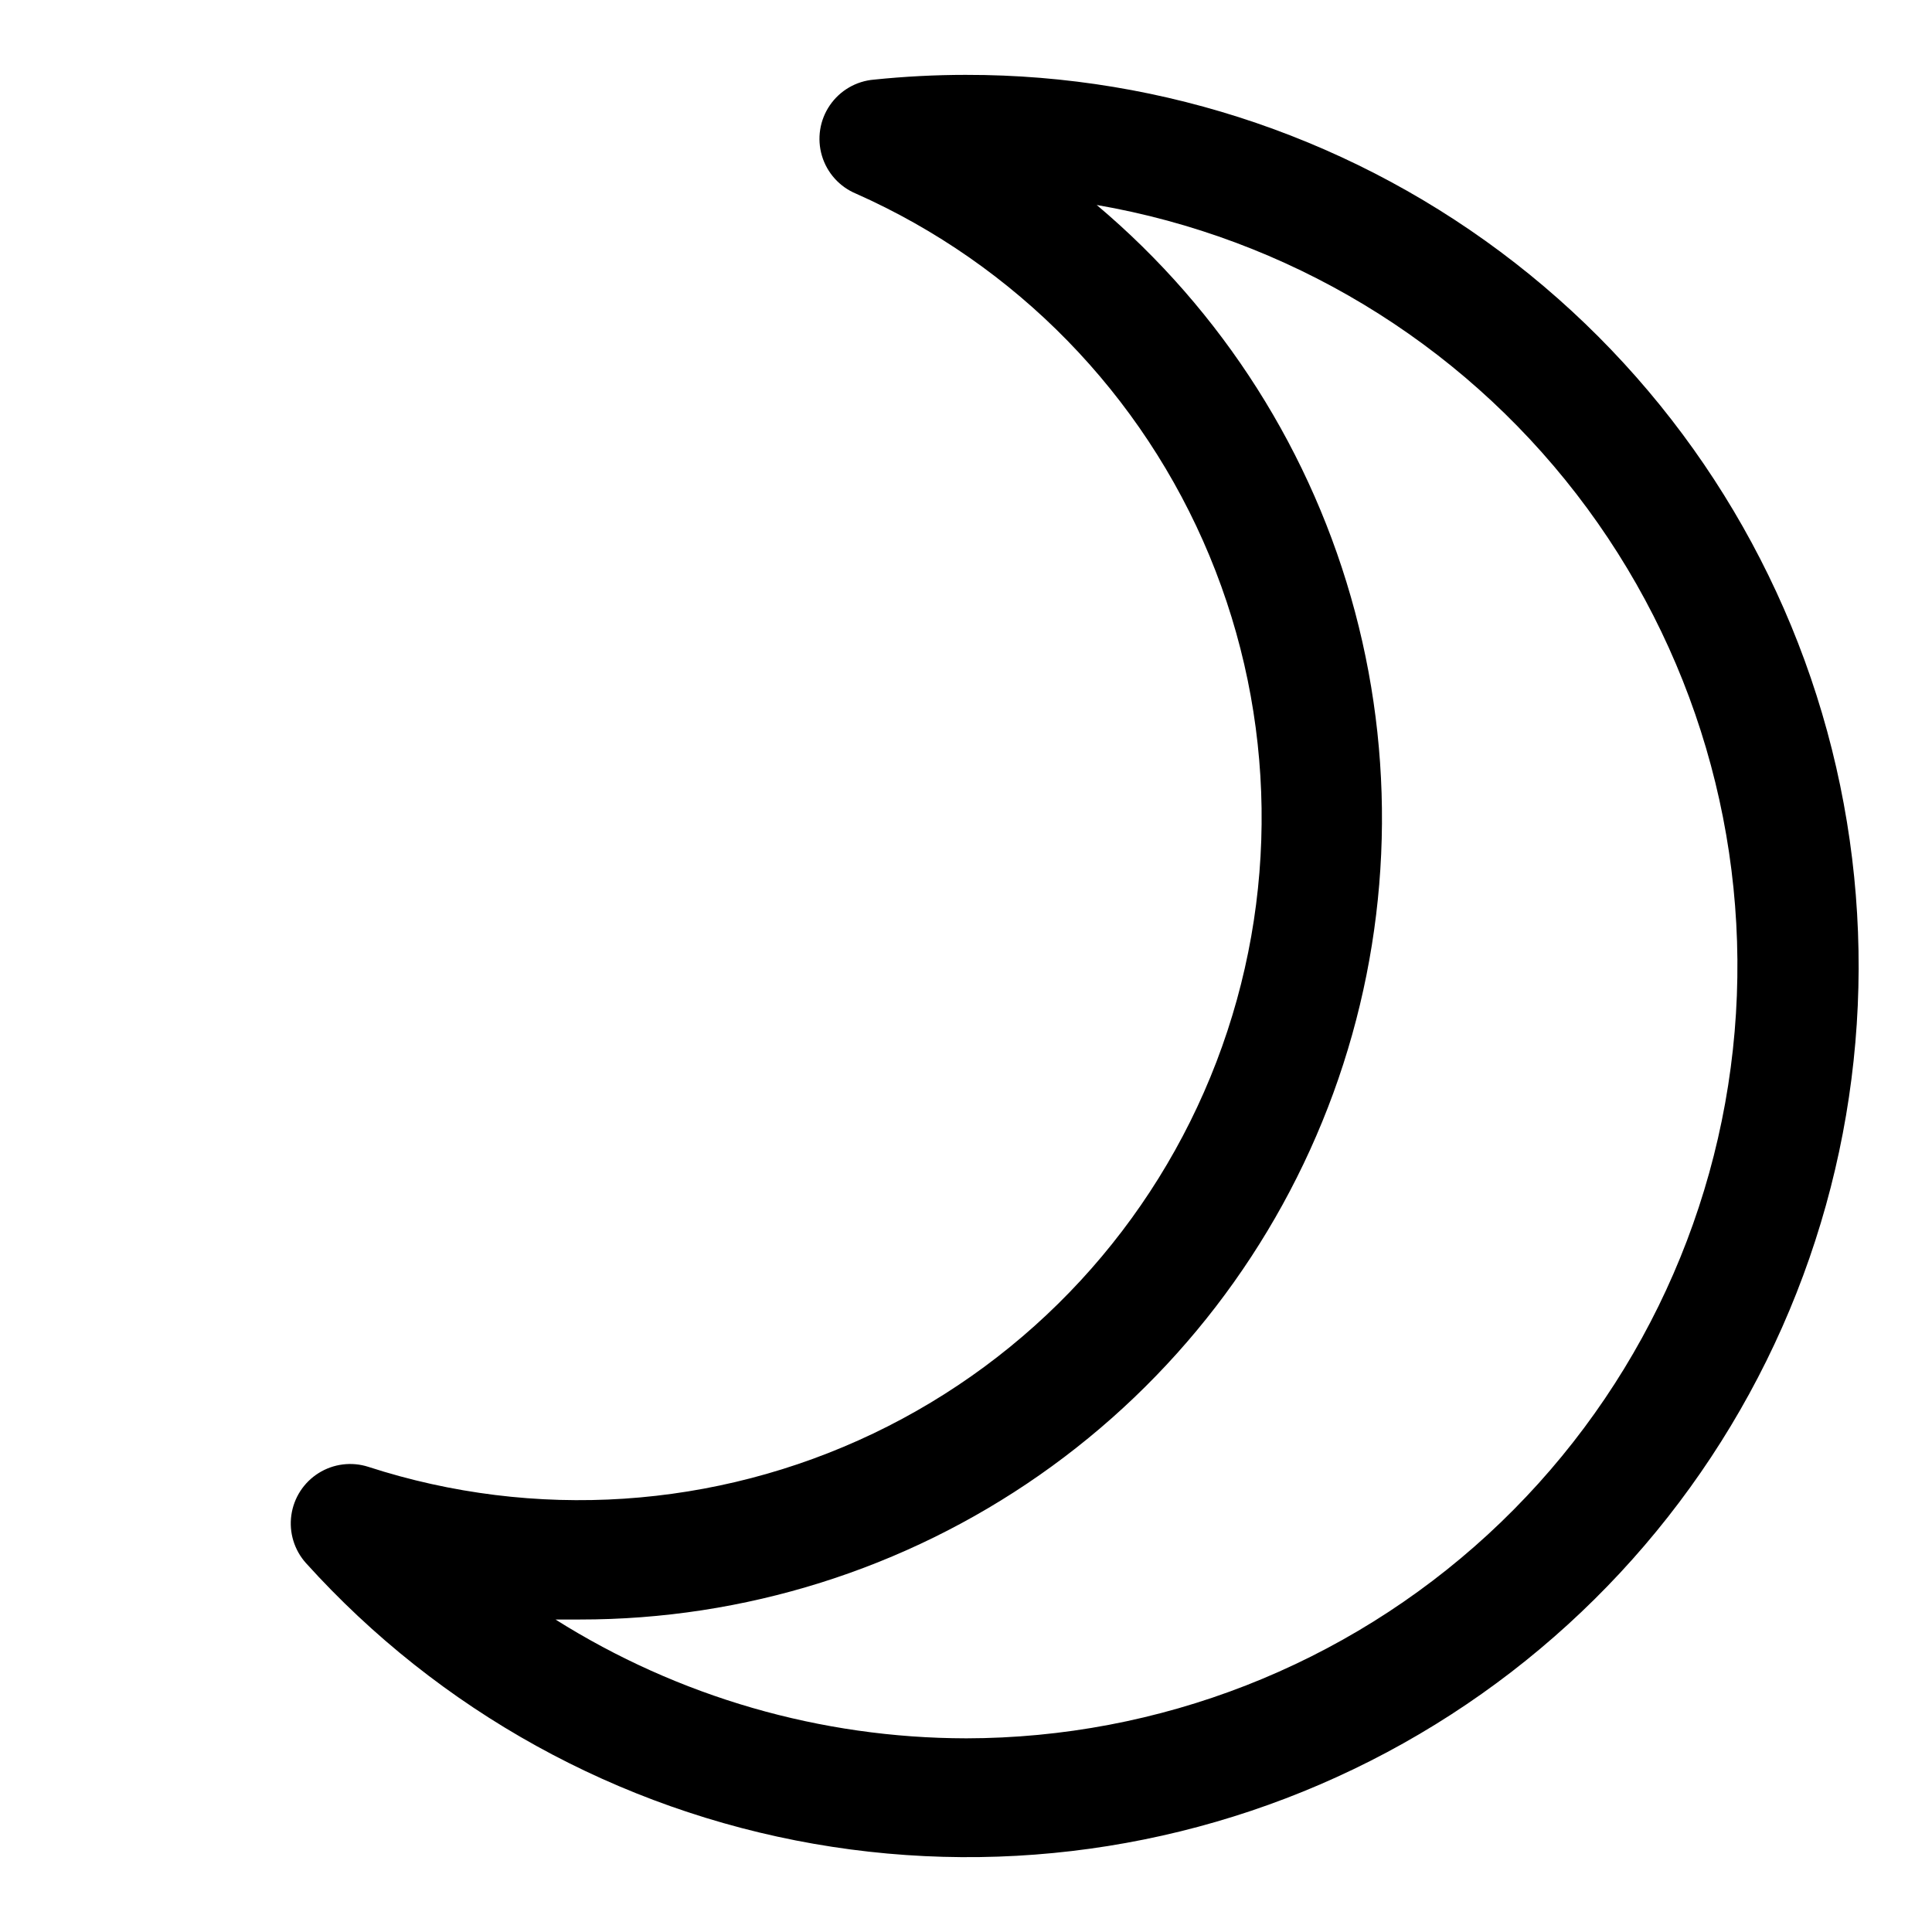 <?xml version="1.0" encoding="UTF-8"?>
<!-- Uploaded to: SVG Repo, www.svgrepo.com, Generator: SVG Repo Mixer Tools -->
<svg fill="#000000" width="800px" height="800px" version="1.1" viewBox="144 144 512 512" xmlns="http://www.w3.org/2000/svg">
 <path d="m400 163.84c-8.152 0.004-16.297 0.426-24.406 1.262-4.719 0.395-9.012 2.898-11.684 6.812-2.672 3.914-3.441 8.82-2.09 13.363 1.352 4.543 4.676 8.234 9.051 10.051 42.359 18.812 75.879 53.164 93.652 95.969 17.77 42.805 18.434 90.797 1.852 134.08s-49.141 78.543-90.961 98.52c-41.824 19.973-89.715 23.137-133.8 8.832-4.422-1.422-9.246-0.816-13.18 1.652s-6.578 6.547-7.223 11.145c-0.648 4.602 0.77 9.25 3.871 12.707 35.309 39.121 82.691 65.309 134.6 74.395 51.91 9.086 105.37 0.551 151.87-24.254 46.496-24.805 83.363-64.449 104.73-112.62 21.363-48.176 26.004-102.11 13.176-153.23-12.828-51.117-42.383-96.473-83.961-128.85-41.582-32.379-92.797-49.918-145.5-49.832zm0 440.83v0.004c-38.504-0.055-76.211-10.969-108.79-31.488h6.457c43.57 0.039 86.102-13.324 121.82-38.277 35.719-24.957 62.898-60.293 77.855-101.22 14.953-40.926 16.957-85.465 5.738-127.57-11.215-42.105-35.113-79.742-68.445-107.8 50.484 8.727 95.859 36.074 127.16 76.633 31.301 40.559 46.254 91.383 41.902 142.43-4.352 51.047-27.688 98.609-65.406 133.29-37.715 34.676-87.062 53.945-138.3 54.004z"/>
</svg>